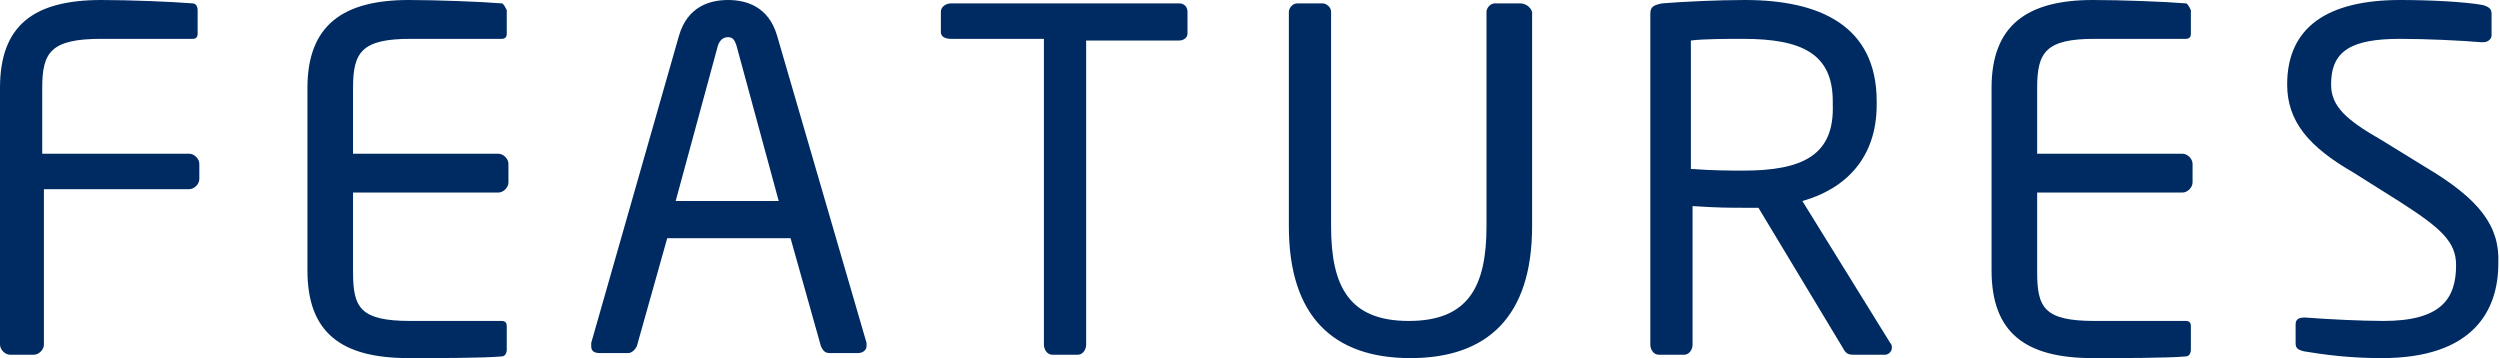 <svg xmlns="http://www.w3.org/2000/svg" viewBox="0 0 148 21.2" style="enable-background:new 0 0 148 21.2" xml:space="preserve"><path d="M129.4.2c-1.2-.1-3.8-.2-5.5-.2-3.9 0-6 1.5-6 5.2V16c0 3.7 2 5.2 6 5.2 1.7 0 4.4 0 5.5-.1.2 0 .3-.2.3-.4v-1.4c0-.2-.1-.3-.3-.3H124c-3 0-3.4-.8-3.4-2.9v-4.7h8.6c.3 0 .6-.3.6-.6V9.7c0-.3-.3-.6-.6-.6h-8.6V5.2c0-2.1.5-2.9 3.4-2.9h5.4c.2 0 .3-.1.3-.3V.6c-.1-.2-.2-.4-.3-.4zM29.7.2C28.5.1 25.8 0 24.2 0c-3.9 0-6 1.5-6 5.2V16c0 3.7 2 5.2 6 5.2 1.7 0 4.4 0 5.5-.1.2 0 .3-.2.3-.4v-1.4c0-.2-.1-.3-.3-.3h-5.4c-3 0-3.4-.8-3.4-2.9v-4.7h8.6c.3 0 .6-.3.6-.6V9.7c0-.3-.3-.6-.6-.6h-8.6V5.2c0-2.1.5-2.9 3.4-2.9h5.4c.2 0 .3-.1.3-.3V.6c-.1-.2-.2-.4-.3-.4zM11.4.2C10.2.1 7.6 0 6 0 2 0 0 1.5 0 5.2v15.2c0 .3.3.6.6.6H2c.3 0 .6-.3.6-.6v-9.2h8.6c.3 0 .6-.3.6-.6v-.9c0-.3-.3-.6-.6-.6H2.5V5.2c0-2.1.5-2.9 3.5-2.9h5.4c.2 0 .3-.1.3-.3V.6c0-.2-.1-.4-.3-.4zM46 2.1C45.5.4 44.2 0 43.1 0c-1.1 0-2.4.4-2.9 2.1L35 20.3v.2c0 .3.2.4.5.4h1.7c.2 0 .4-.2.5-.4l1.8-6.4h7.3l1.8 6.4c.1.2.2.4.5.4h1.7c.3 0 .5-.2.5-.4v-.2L46 2.1zm-6 9.8 2.5-9.2c.1-.3.3-.5.6-.5s.4.2.5.5l2.5 9.2H40zM69.8.2H56.3c-.3 0-.6.2-.6.5v1.2c0 .3.3.4.6.4h5.5v18.1c0 .3.2.6.5.6h1.5c.3 0 .5-.3.5-.6v-18h5.5c.3 0 .5-.2.5-.4V.7c0-.3-.2-.5-.5-.5zm73.8 9.7L141 8.3c-2.1-1.2-3-2-3-3.3 0-2 1.2-2.7 4.1-2.7 1.6 0 3.6.1 4.8.2h.1c.3 0 .5-.2.5-.4V.8c0-.3-.2-.4-.5-.5-1.1-.2-3.2-.3-4.9-.3-4.3 0-6.7 1.6-6.7 5 0 2.2 1.3 3.7 3.9 5.2l2.7 1.7c2.5 1.6 3.4 2.4 3.4 3.8 0 2-.9 3.3-4.3 3.3-1.3 0-3.3-.1-4.6-.2h-.1c-.3 0-.5.1-.5.4v1.1c0 .3.1.4.5.5 1.2.2 2.7.4 4.6.4 5.5 0 6.9-2.9 6.9-5.6.1-2.2-1.1-3.8-4.3-5.7zm-36.9 2c2.5-.7 4.4-2.5 4.4-5.7V6c0-4.5-3.4-6-7.8-6-1.6 0-3.7.1-4.9.2-.5.1-.7.2-.7.6v19.6c0 .3.2.6.5.6h1.5c.3 0 .5-.3.5-.6v-8.2c1.5.1 2.2.1 3.1.1h.8l5 8.3c.2.4.4.4.7.4h1.8c.2 0 .4-.2.4-.4 0-.1 0-.2-.1-.3l-5.2-8.4zm-3.5-1.8c-.6 0-1.8 0-3.1-.1V2.4c.7-.1 2.2-.1 3.1-.1 3.5 0 5.3.9 5.3 3.7v.2c.1 3-1.8 3.9-5.3 3.9zM90 .2h-1.5c-.3 0-.5.3-.5.5v12.7c0 3.6-1.1 5.6-4.6 5.6-3.5 0-4.6-2-4.6-5.6V.7c0-.3-.3-.5-.5-.5h-1.5c-.3 0-.5.3-.5.5v12.7c0 5.3 2.6 7.8 7.2 7.8 4.5 0 7.2-2.4 7.2-7.8V.7c-.1-.3-.4-.5-.7-.5z" style="fill:#002b62"/></svg>